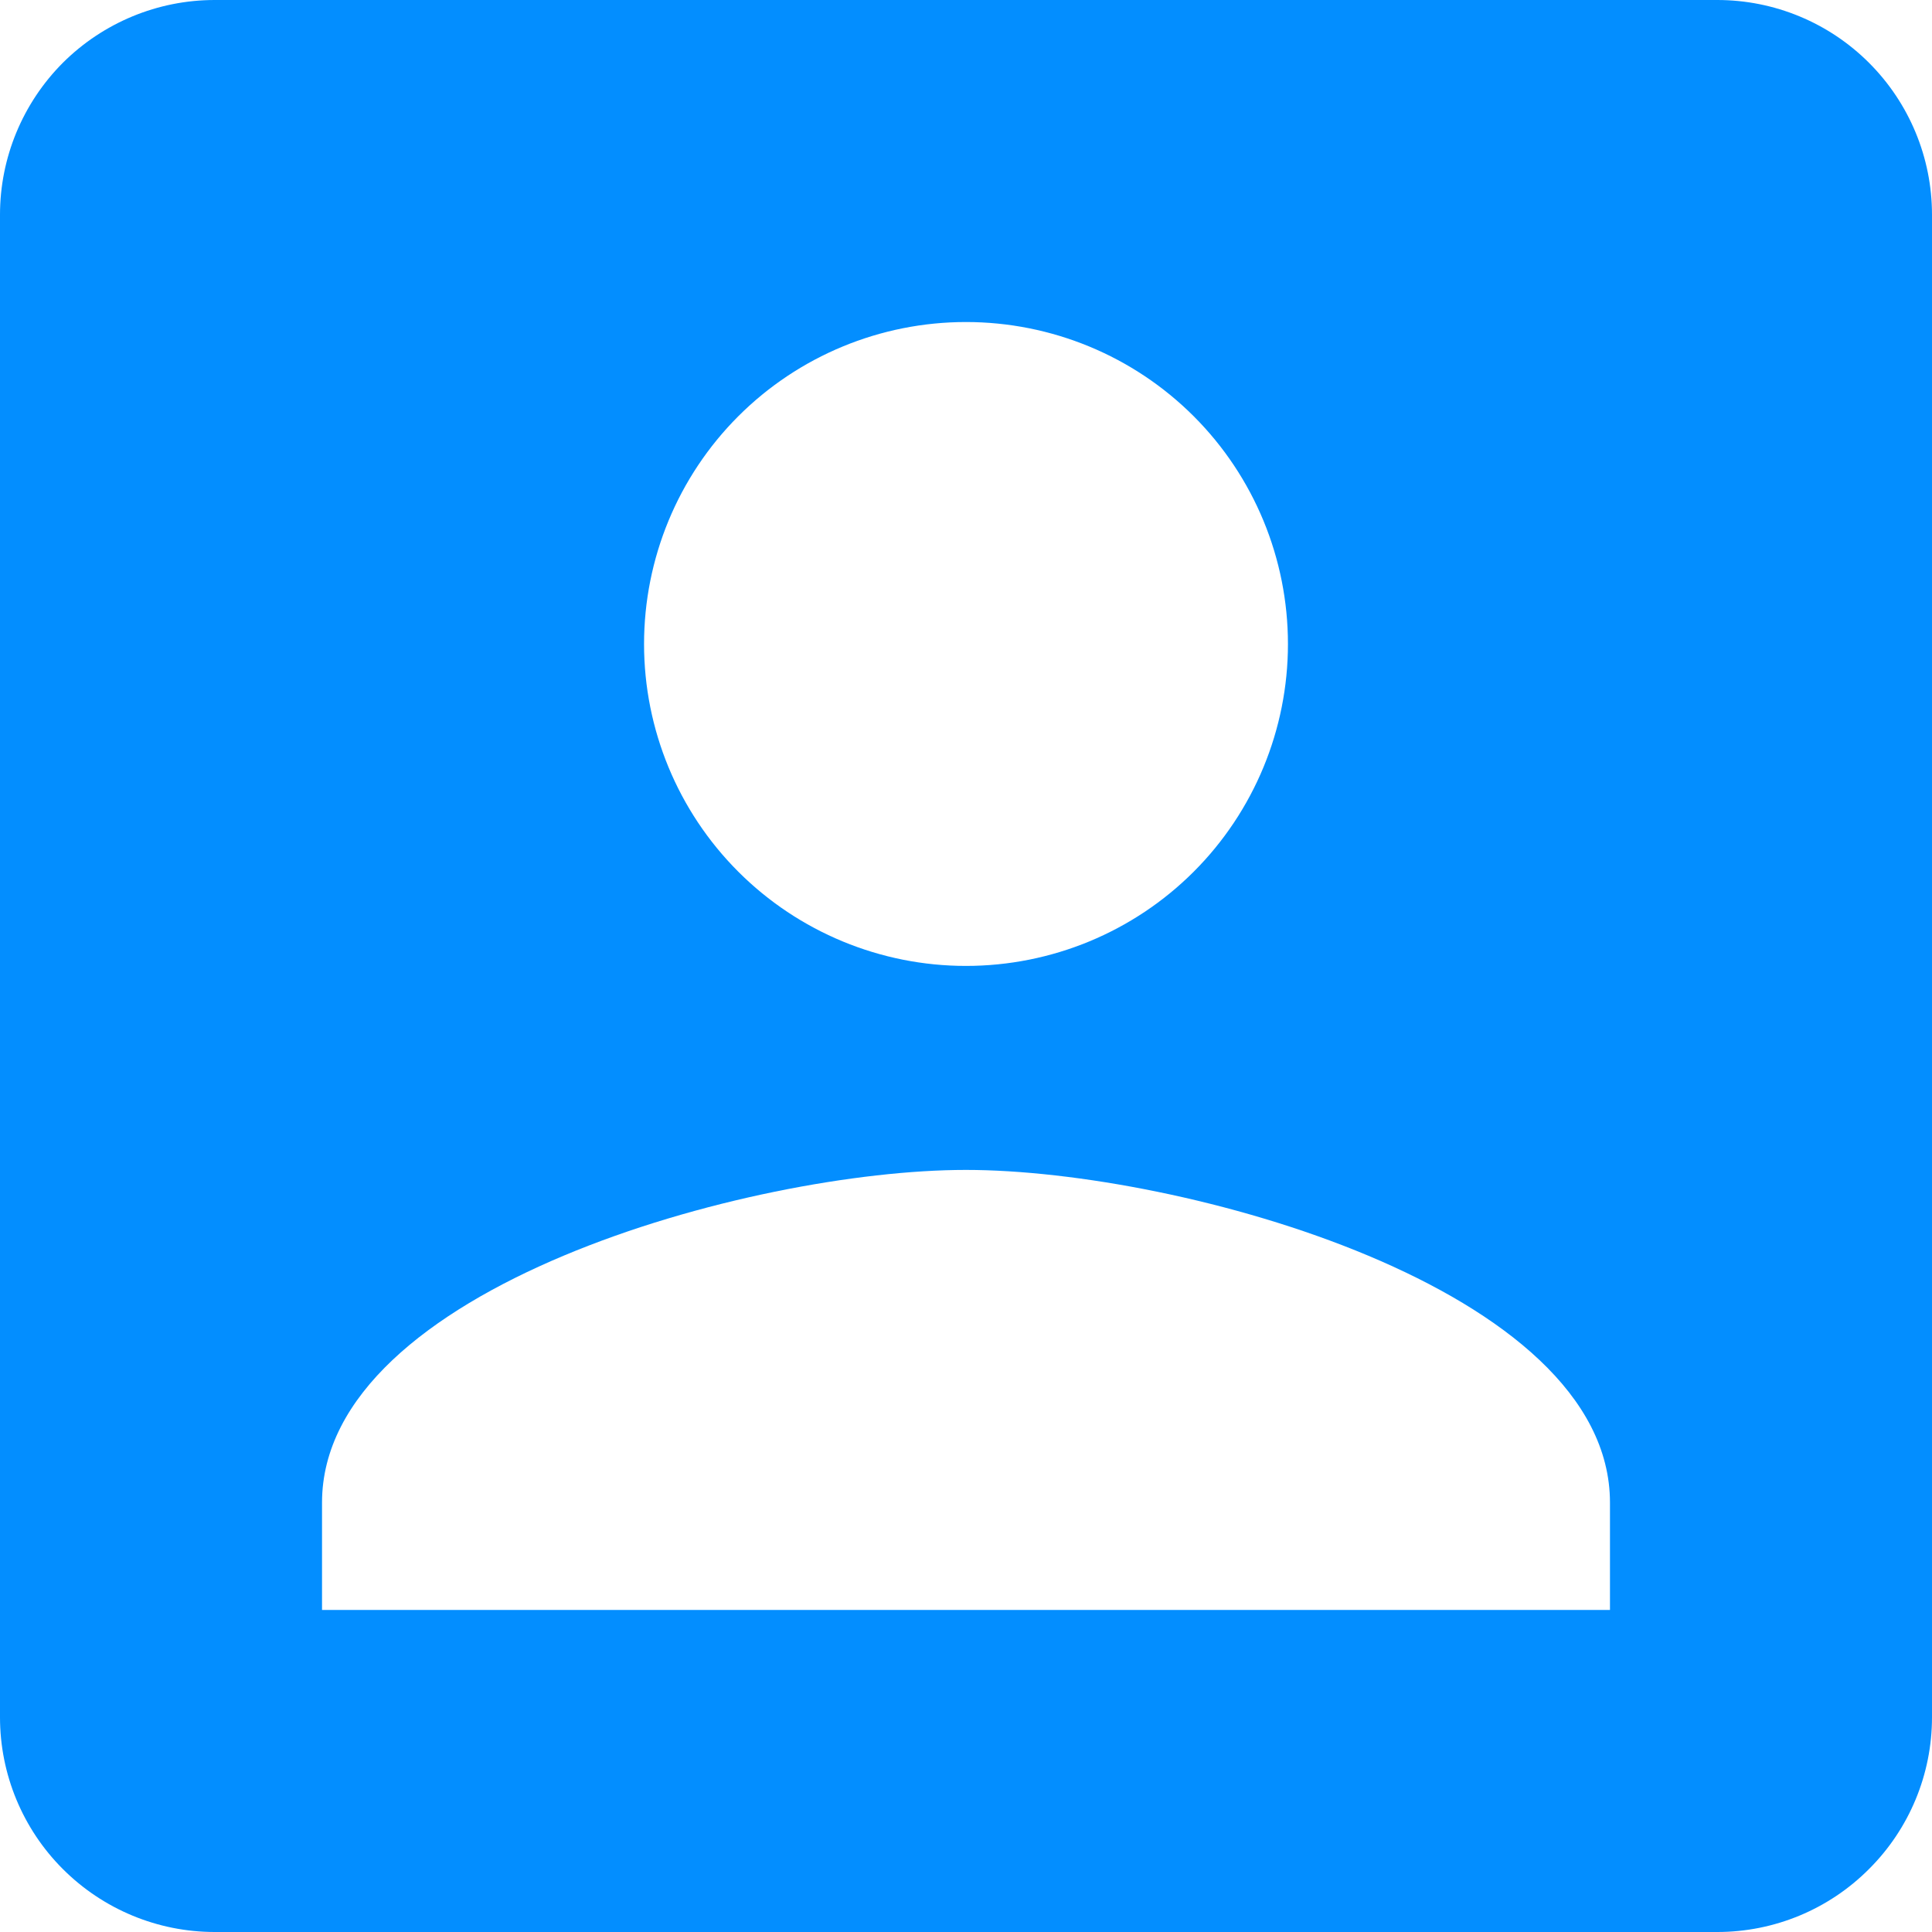 <?xml version="1.0" encoding="utf-8"?>
<svg xmlns="http://www.w3.org/2000/svg" fill="none" height="100%" overflow="visible" preserveAspectRatio="none" style="display: block;" viewBox="0 0 11.933 11.933" width="100%">
<path d="M1.989 9.281C1.989 7.955 4.64 7.226 5.966 7.226C7.292 7.226 9.944 7.955 9.944 9.281V9.944H1.989M7.955 3.978C7.955 4.505 7.746 5.011 7.373 5.384C7 5.757 6.494 5.966 5.966 5.966C5.439 5.966 4.933 5.757 4.56 5.384C4.187 5.011 3.978 4.505 3.978 3.978C3.978 3.45 4.187 2.944 4.56 2.571C4.933 2.198 5.439 1.989 5.966 1.989C6.494 1.989 7 2.198 7.373 2.571C7.746 2.944 7.955 3.45 7.955 3.978ZM0 1.326V10.607C0 10.959 0.14 11.296 0.388 11.544C0.637 11.793 0.974 11.933 1.326 11.933H10.607C10.959 11.933 11.296 11.793 11.544 11.544C11.793 11.296 11.933 10.959 11.933 10.607V1.326C11.933 0.974 11.793 0.637 11.544 0.388C11.296 0.14 10.959 0 10.607 0H1.326C0.974 0 0.637 0.14 0.388 0.388C0.14 0.637 0 0.974 0 1.326Z" fill="#038EFF" id="Vector"/>
</svg>